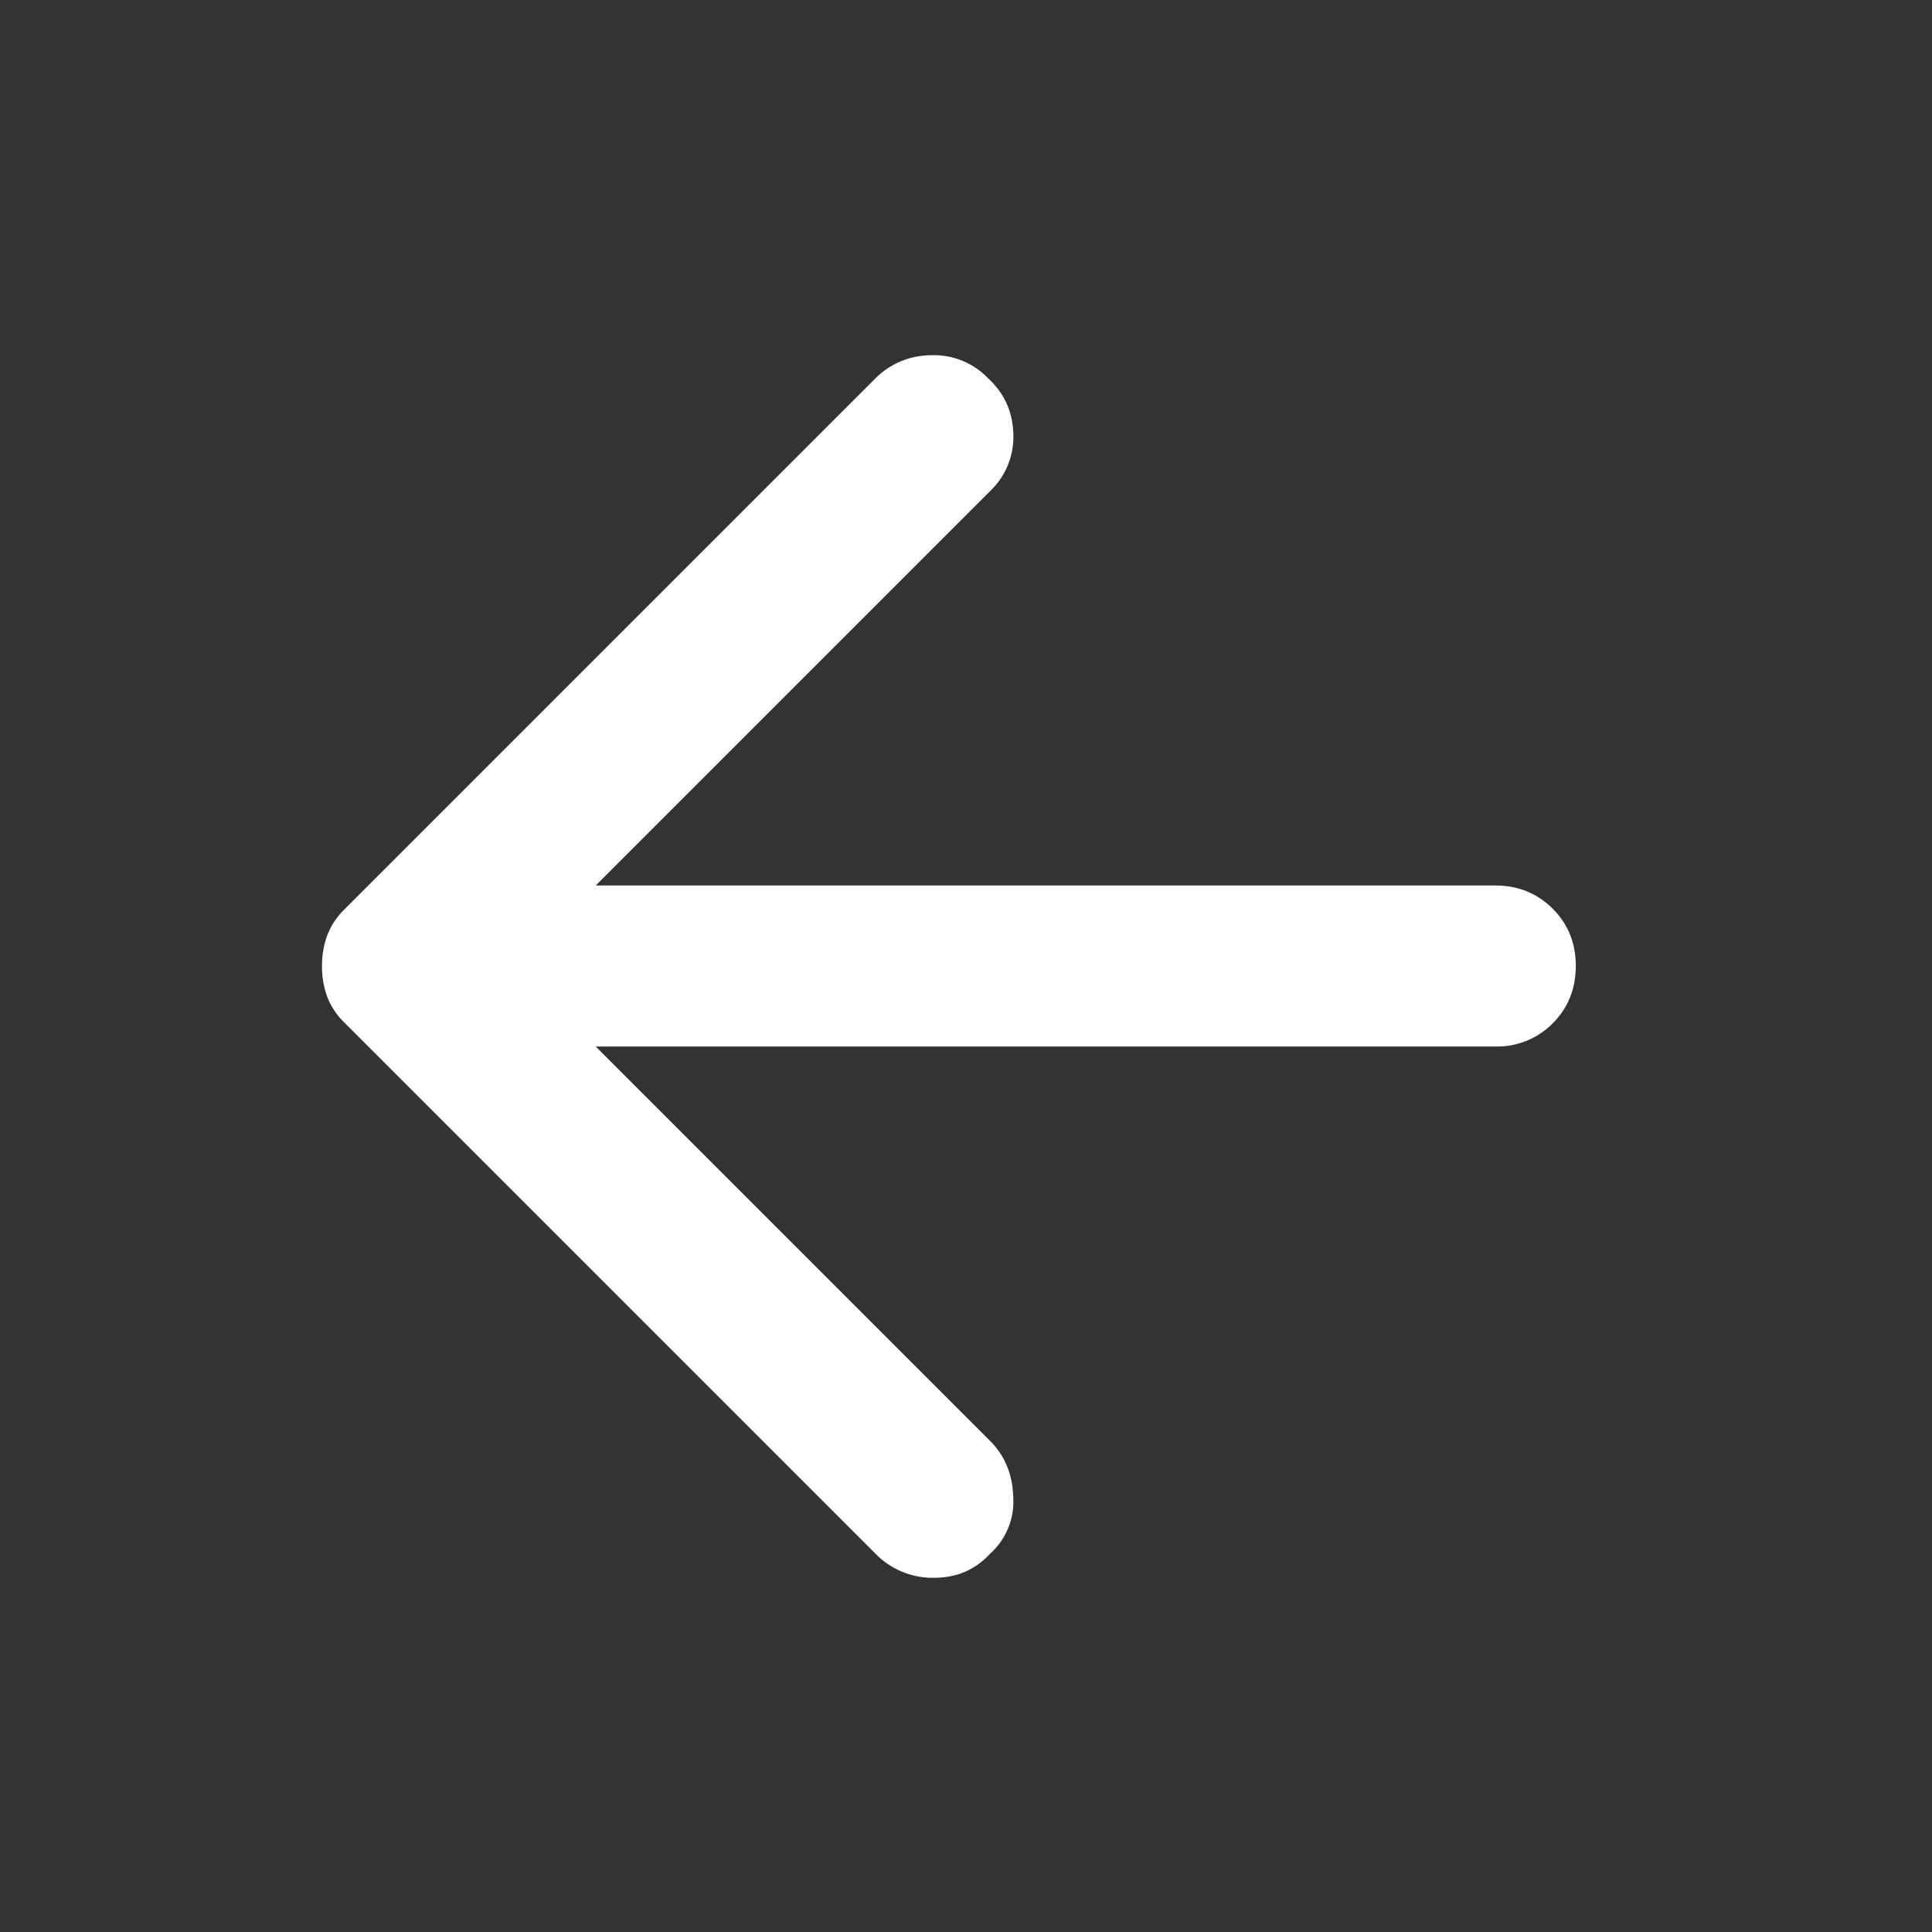 <svg xmlns="http://www.w3.org/2000/svg" width="24" height="24" fill="none" viewBox="0 0 24 24"><rect x="0" y="0" width="24" height="24" fill="#333333" stroke="none"/><path fill="#fff" d="m10.875 19.3-6.6-6.6a.9.9 0 0 1-.213-.325A1.1 1.1 0 0 1 4 12q0-.2.063-.375a.9.9 0 0 1 .212-.325l6.6-6.6a.98.98 0 0 1 .688-.287.93.93 0 0 1 .712.287q.3.275.313.688a.93.93 0 0 1-.288.712L7.4 11h11.175q.424 0 .713.288.287.287.287.712 0 .424-.287.713a.97.97 0 0 1-.713.287H7.4l4.9 4.9q.275.275.287.7a.87.87 0 0 1-.287.7q-.275.3-.7.3a.99.99 0 0 1-.725-.3"/></svg>
